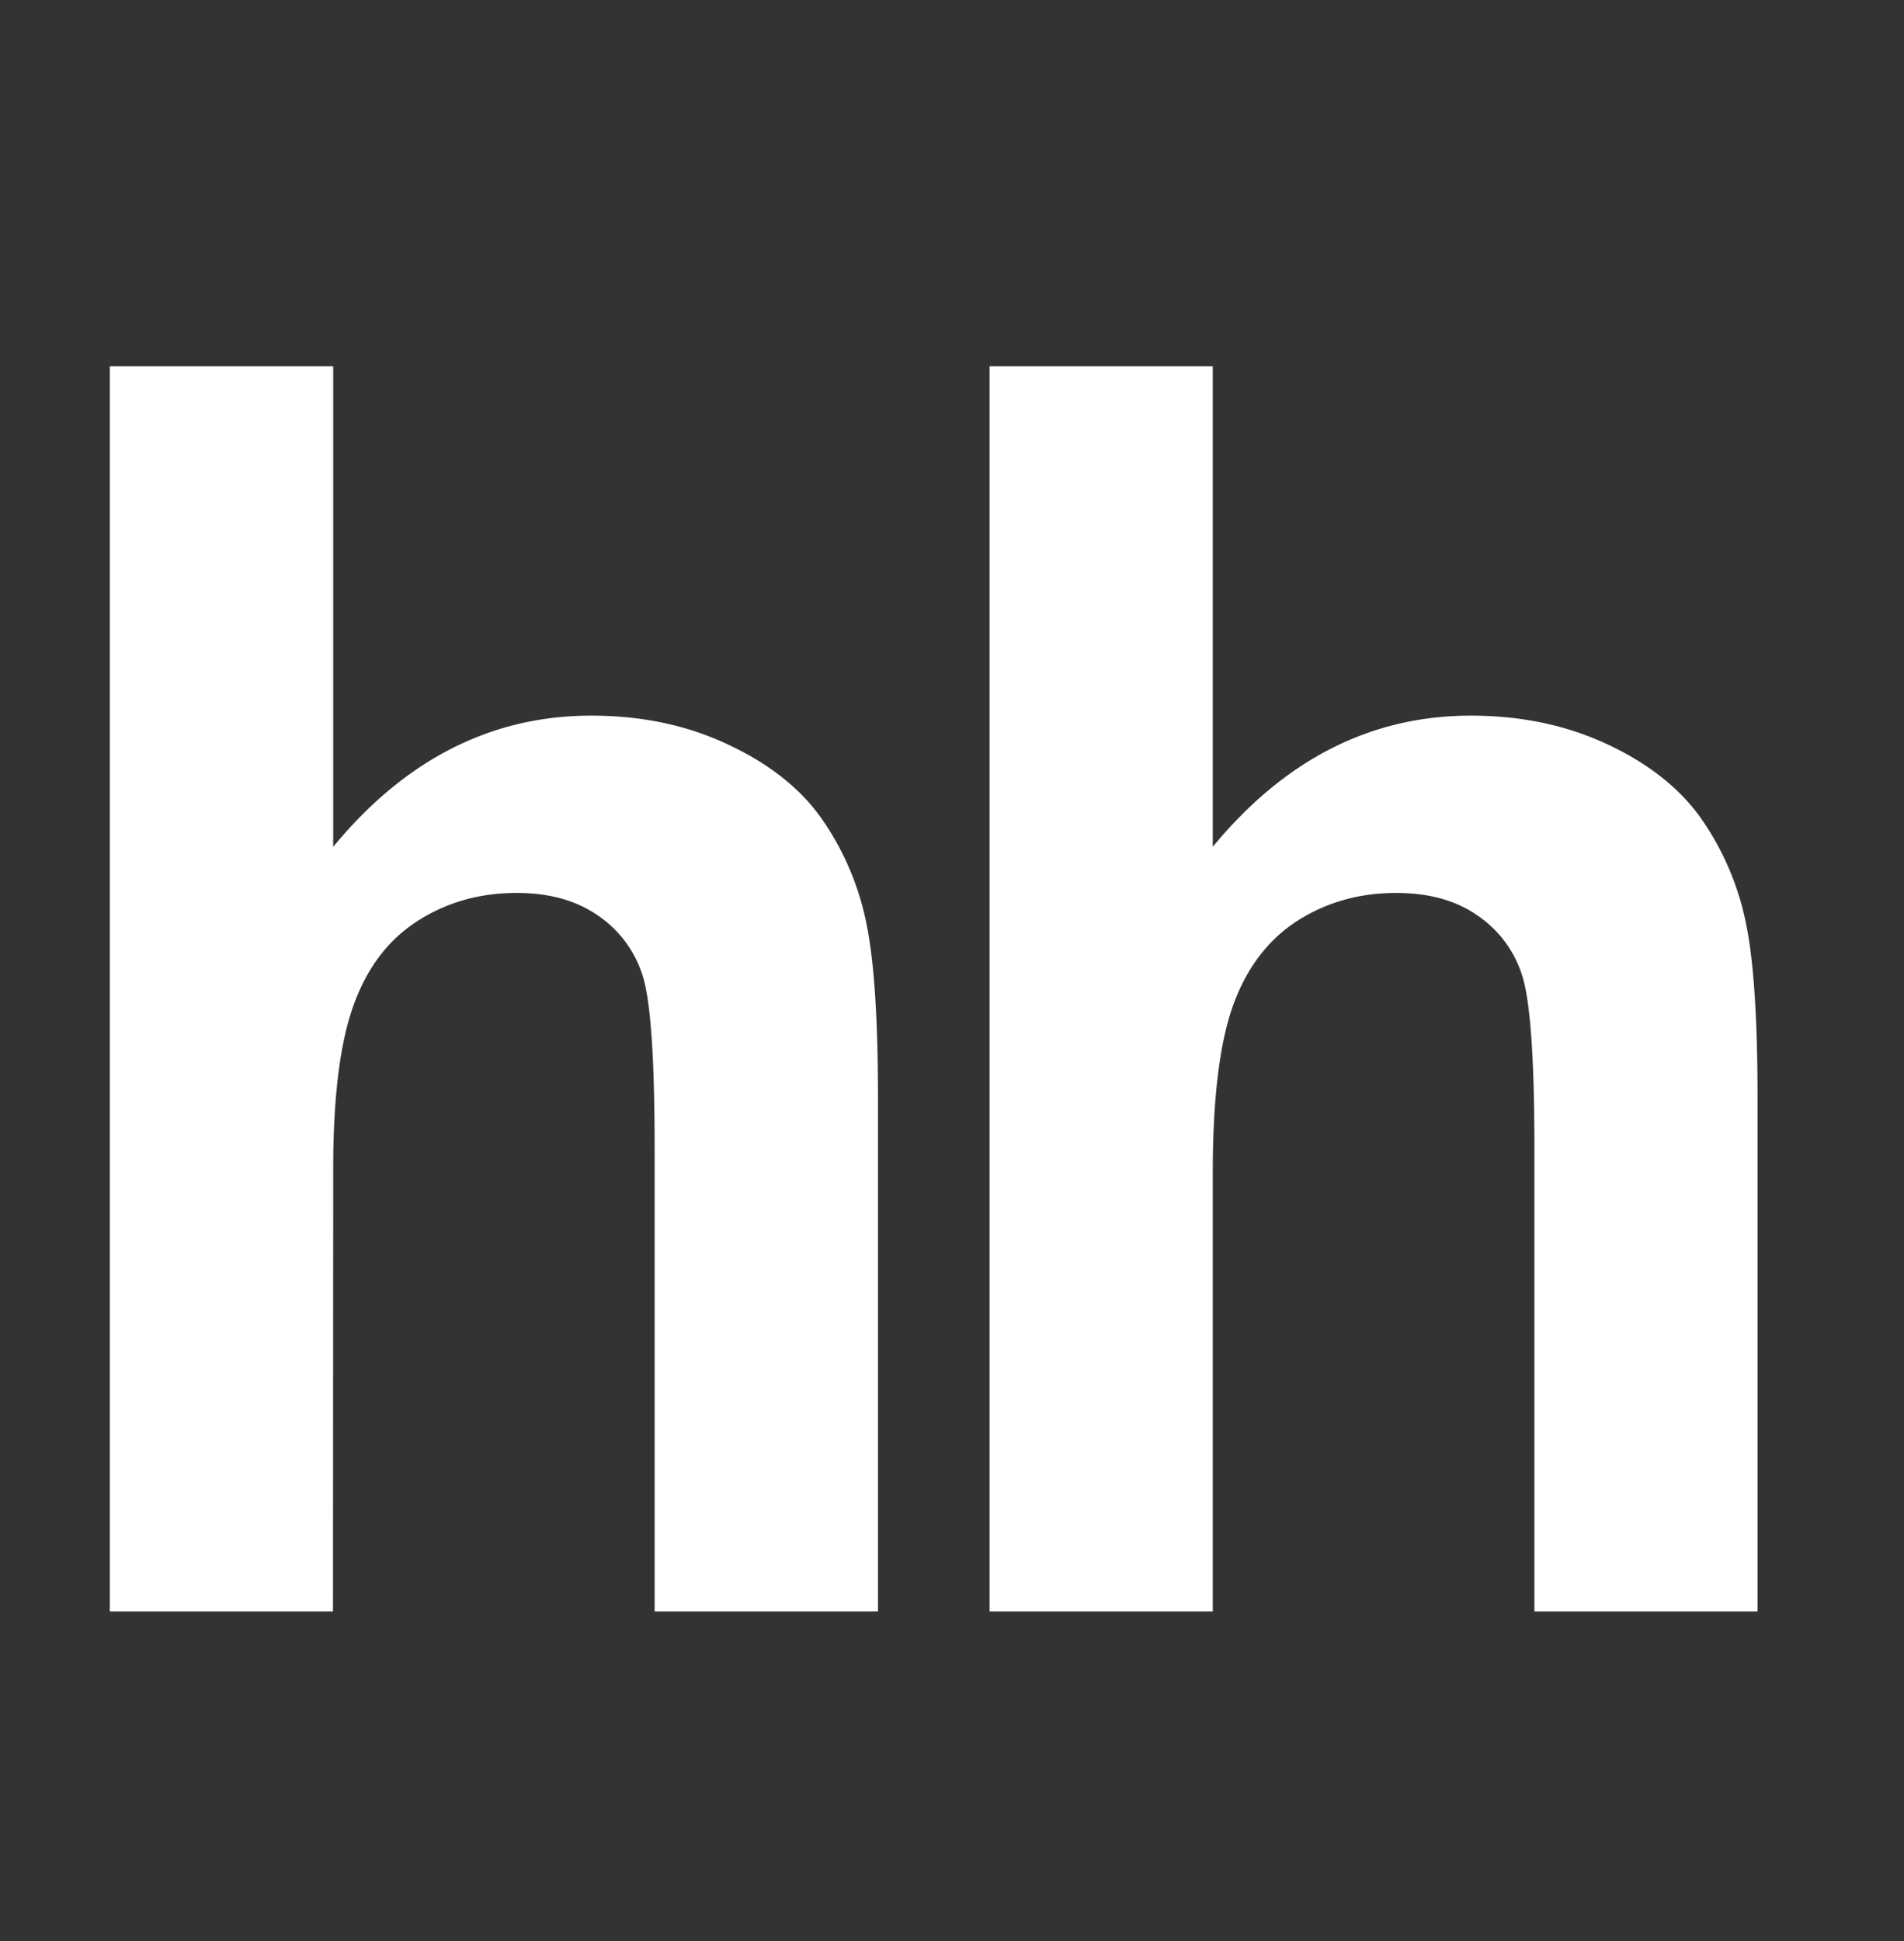 <svg width="52" height="53" fill="none" xmlns="http://www.w3.org/2000/svg"><rect width="100%" height="100%" fill="#333333" stroke="none"/><path fill-rule="evenodd" clip-rule="evenodd" d="M9.1 10v13.122c1.963-2.382 4.316-3.582 7.047-3.582 1.406 0 2.666.272 3.793.816 1.133.538 1.981 1.23 2.55 2.069a7.61 7.61 0 0 1 1.174 2.796c.21 1.017.314 2.6.314 4.746V44h-6.1V31.362c0-2.506-.11-4.096-.343-4.77a3.089 3.089 0 0 0-1.226-1.608c-.587-.402-1.318-.603-2.201-.603-1.011 0-1.918.26-2.707.769-.802.514-1.383 1.283-1.749 2.311-.372 1.029-.558 2.548-.552 4.557L9.094 44H3V10h6.1Zm24.022 0v13.122c1.963-2.382 4.316-3.582 7.047-3.582 1.4 0 2.666.272 3.8.816 1.126.538 1.974 1.23 2.543 2.069a7.625 7.625 0 0 1 1.174 2.796c.21 1.017.314 2.6.314 4.746V44h-6.094V31.362c0-2.506-.116-4.096-.349-4.77a3.087 3.087 0 0 0-1.226-1.608c-.58-.402-1.319-.603-2.202-.603-1.01 0-1.917.26-2.707.769-.795.514-1.377 1.283-1.749 2.311-.366 1.029-.551 2.548-.551 4.557V44h-6.095V10h6.095Z" fill="#fff"/></svg>